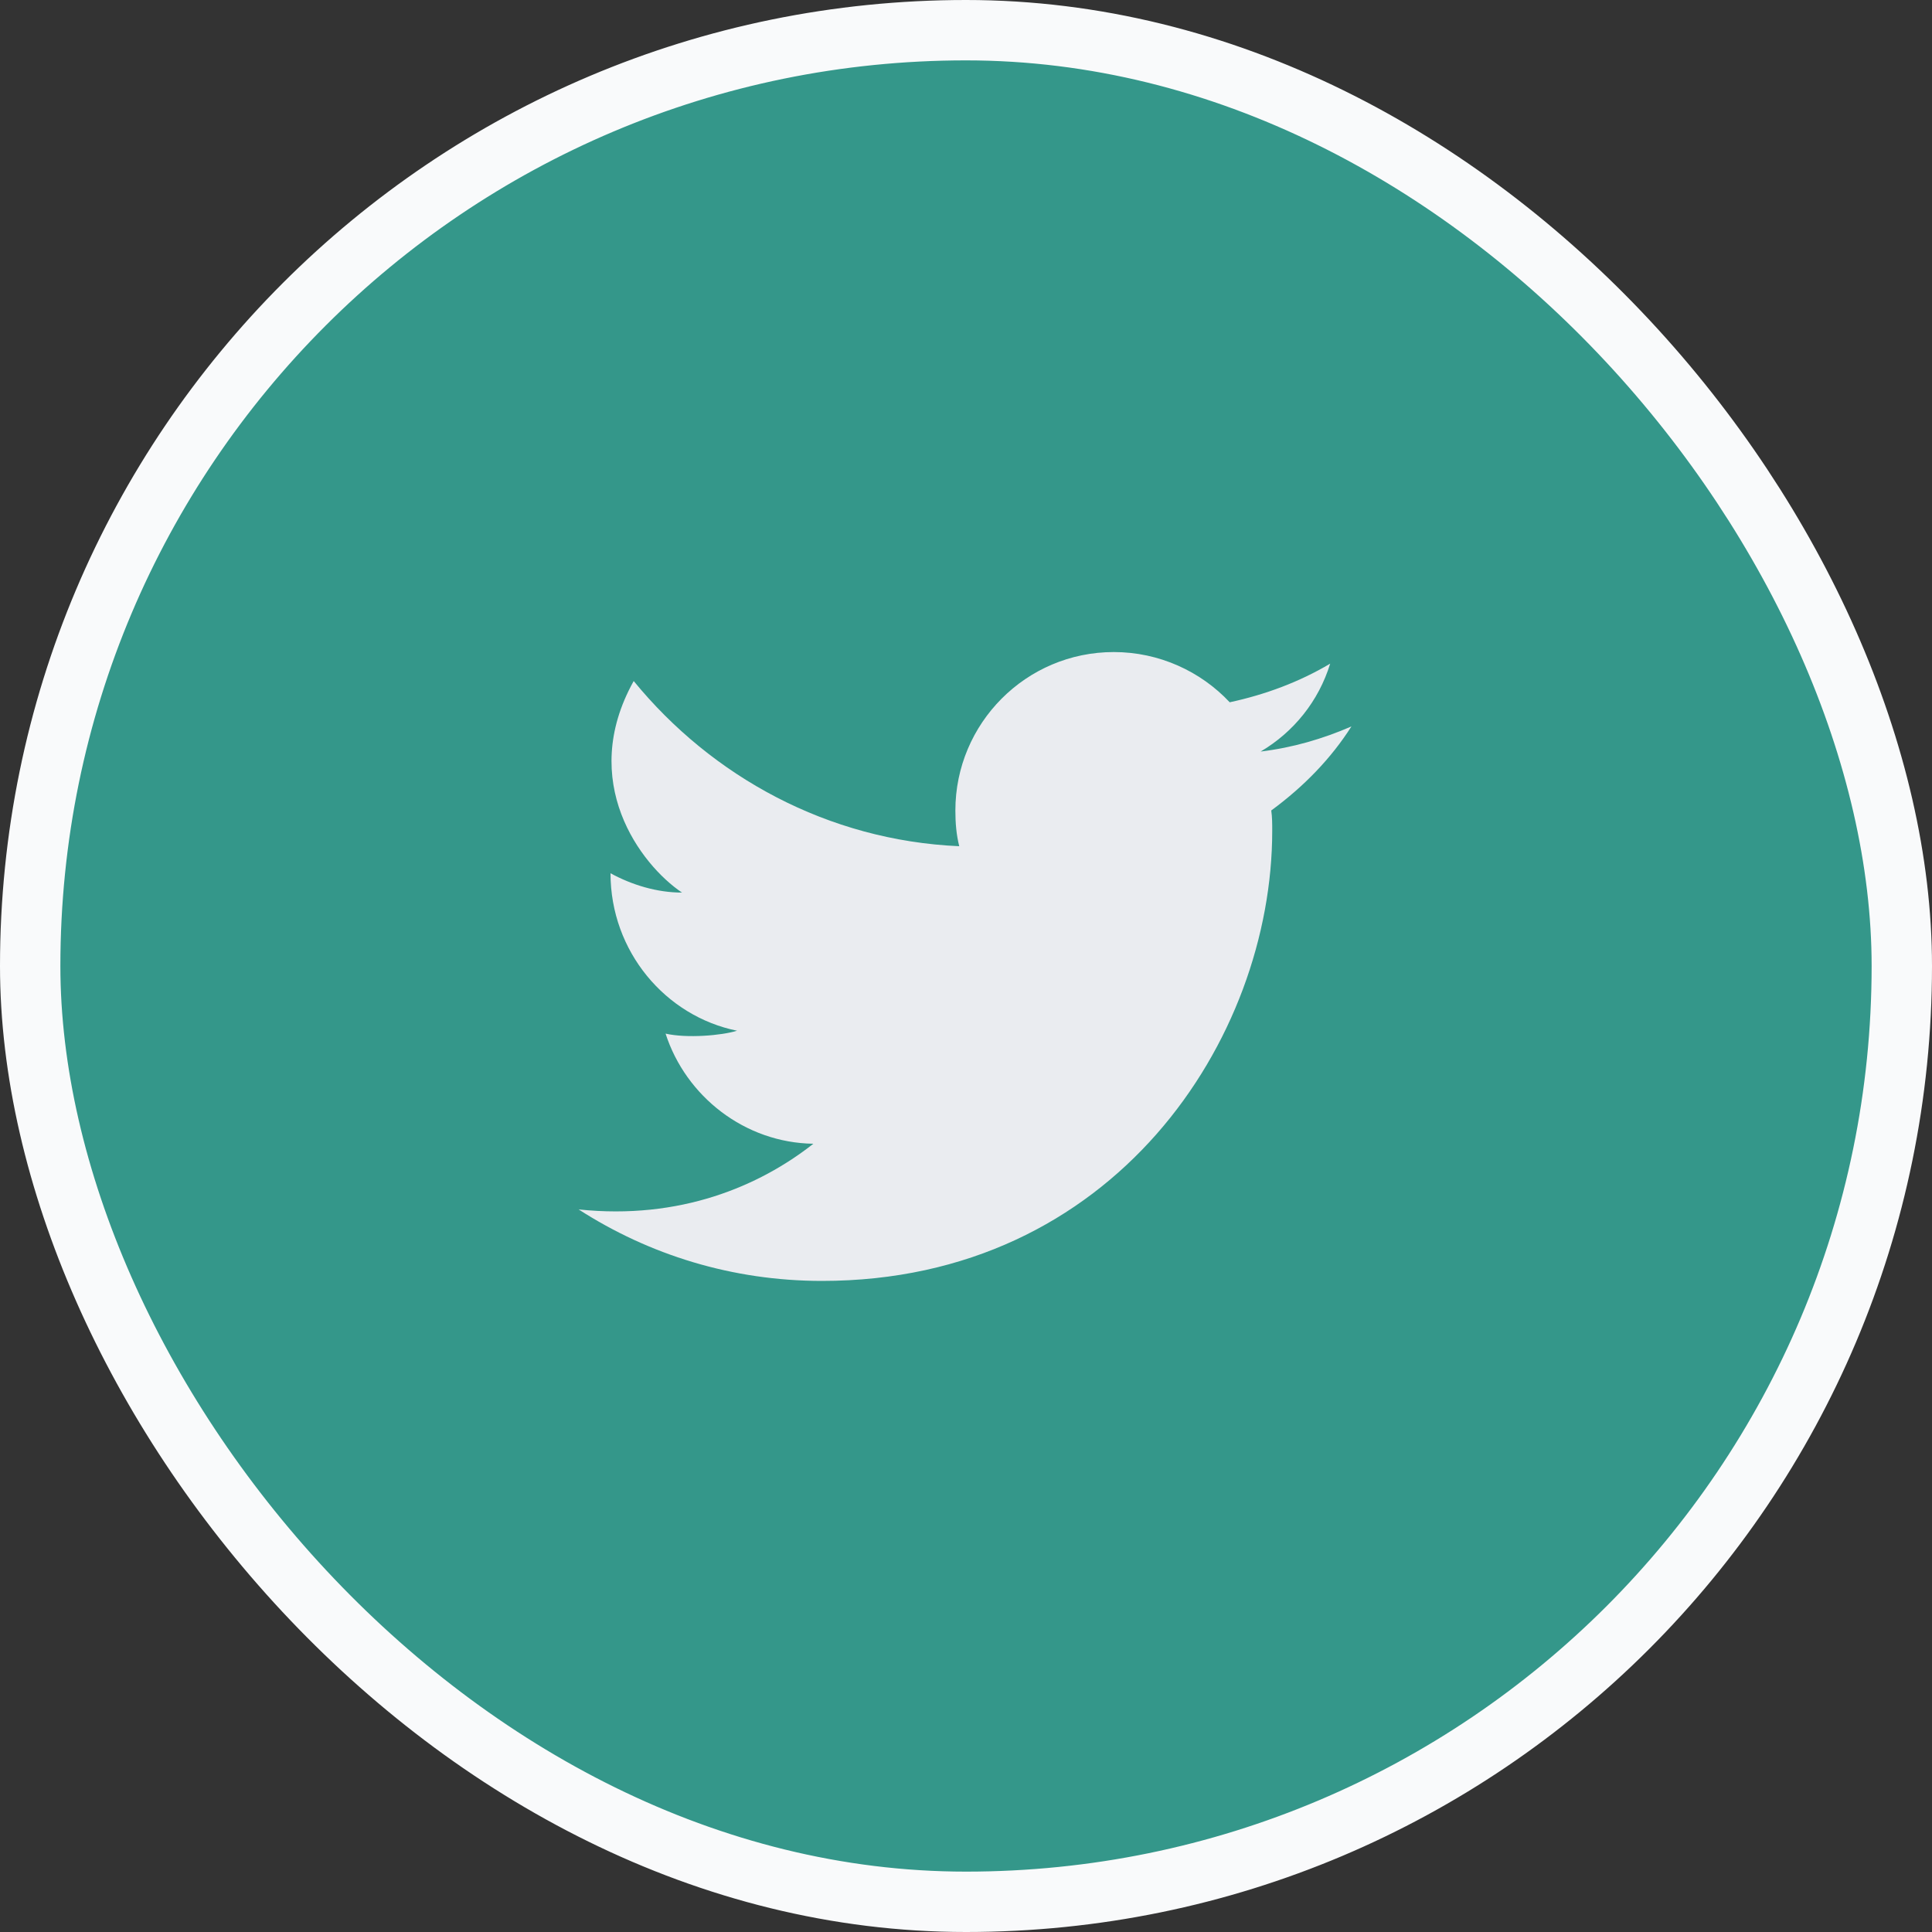 <svg width="32" height="32" viewBox="0 0 32 32" fill="none" xmlns="http://www.w3.org/2000/svg">
<rect x="0" y="0" width="32" height="32" fill="#333333" stroke="none"/>
<rect x="0.5" y="0.5" width="31" height="31" rx="15.5" fill="#34978A"/>
<rect x="0.5" y="0.5" width="31" height="31" rx="15.5" stroke="#F9FAFB"/>
<path d="M22.384 12.032C21.904 12.24 21.408 12.384 20.88 12.448C21.424 12.128 21.84 11.616 22.032 10.992C21.52 11.296 20.96 11.504 20.368 11.632C19.888 11.12 19.2 10.8 18.448 10.8C16.992 10.8 15.824 11.984 15.824 13.424C15.824 13.632 15.84 13.824 15.888 14.016C13.712 13.92 11.792 12.864 10.496 11.28C9.568 12.944 10.608 14.32 11.296 14.784C10.88 14.784 10.464 14.656 10.112 14.464C10.112 15.76 11.024 16.832 12.208 17.072C11.952 17.152 11.376 17.2 11.024 17.12C11.36 18.16 12.336 18.928 13.472 18.944C12.576 19.648 11.264 20.208 9.584 20.032C10.752 20.784 12.128 21.216 13.616 21.216C18.448 21.216 21.072 17.216 21.072 13.76C21.072 13.648 21.072 13.536 21.056 13.424C21.6 13.024 22.048 12.56 22.384 12.032Z" fill="#EAECF0"/>
</svg>
